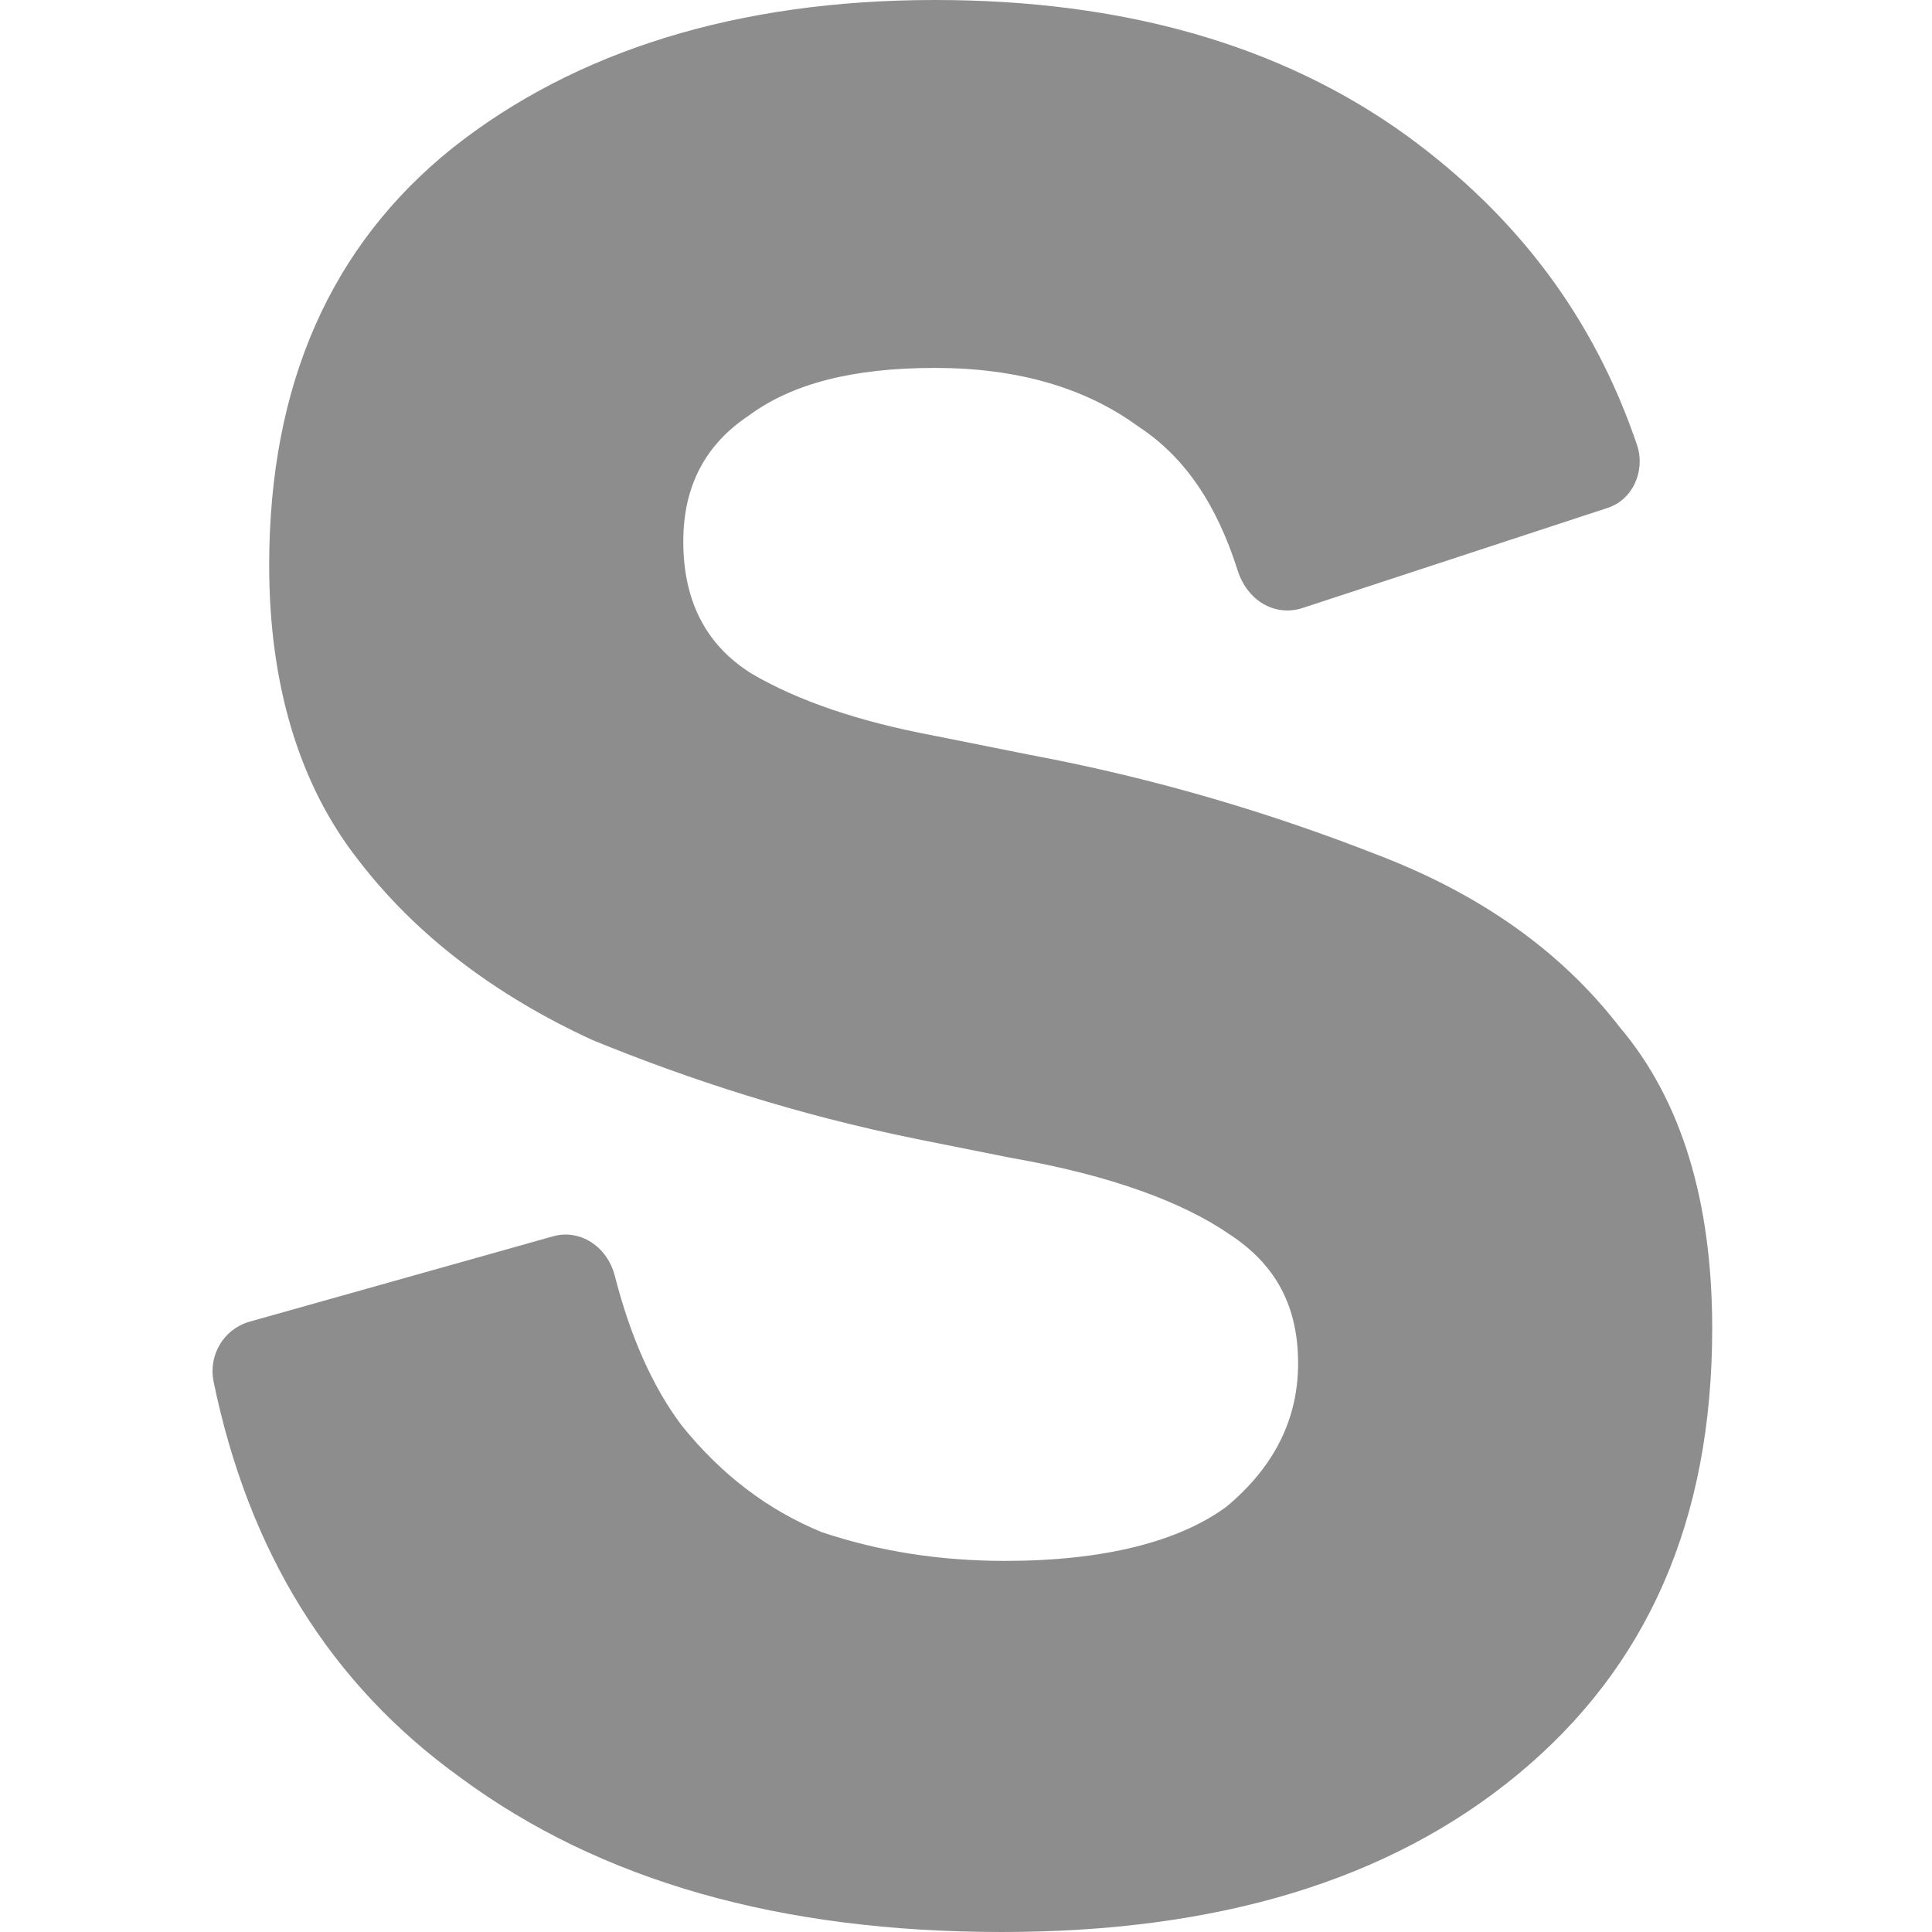 <svg width="200" height="200" viewBox="0 0 200 200" fill="none" xmlns="http://www.w3.org/2000/svg">
<g clip-path="url(#clip0_965_5714)">
<path d="M103.71 200C80.792 200 62.16 194.724 47.651 184.007C34.131 174.279 25.722 160.594 22.094 142.951C21.6 140.313 23.084 137.675 25.722 136.851L57.379 127.947C60.017 127.288 62.82 128.937 63.644 132.069C65.293 138.5 67.601 143.611 70.569 147.568C74.691 152.679 79.473 156.307 85.079 158.615C91.014 160.594 97.28 161.583 104.04 161.583C114.263 161.583 122.012 159.604 126.958 155.977C131.905 151.855 134.378 146.908 134.378 141.138C134.378 135.202 132.07 130.915 127.288 127.782C122.507 124.485 115.087 121.682 104.7 119.868L94.807 117.89C82.606 115.416 71.394 111.789 61.336 107.667C51.278 103.05 43.034 96.785 37.099 89.035C30.998 81.286 27.865 70.899 27.865 58.533C27.865 39.736 34.296 25.392 46.827 15.334C59.522 5.276 76.34 0 96.785 0C116.241 0 132.564 4.617 145.59 14.015C157.132 22.424 165.046 32.976 169.498 46.166C170.322 48.805 169.003 51.773 166.365 52.597L134.708 62.984C131.905 63.809 129.102 62.16 128.113 59.027C125.969 52.267 122.672 47.321 117.89 44.188C112.284 40.066 105.194 38.087 96.785 38.087C88.212 38.087 81.946 39.736 77.494 43.034C73.043 46.002 70.734 50.288 70.734 56.059C70.734 62.16 73.043 66.777 77.824 69.744C82.606 72.547 88.871 74.691 96.785 76.175L106.678 78.153C119.869 80.626 131.74 84.254 142.292 88.376C153.174 92.498 161.583 98.434 167.684 106.348C174.114 113.932 177.247 124.485 177.247 137.51C177.247 157.461 170.487 172.63 157.132 183.677C143.776 194.724 125.969 200 103.71 200Z" fill="#8D8D8E"/>
</g>
<defs>
<clipPath id="clip0_965_5714">
<rect width="200" height="200" fill="white"/>
</clipPath>
</defs>
</svg>
